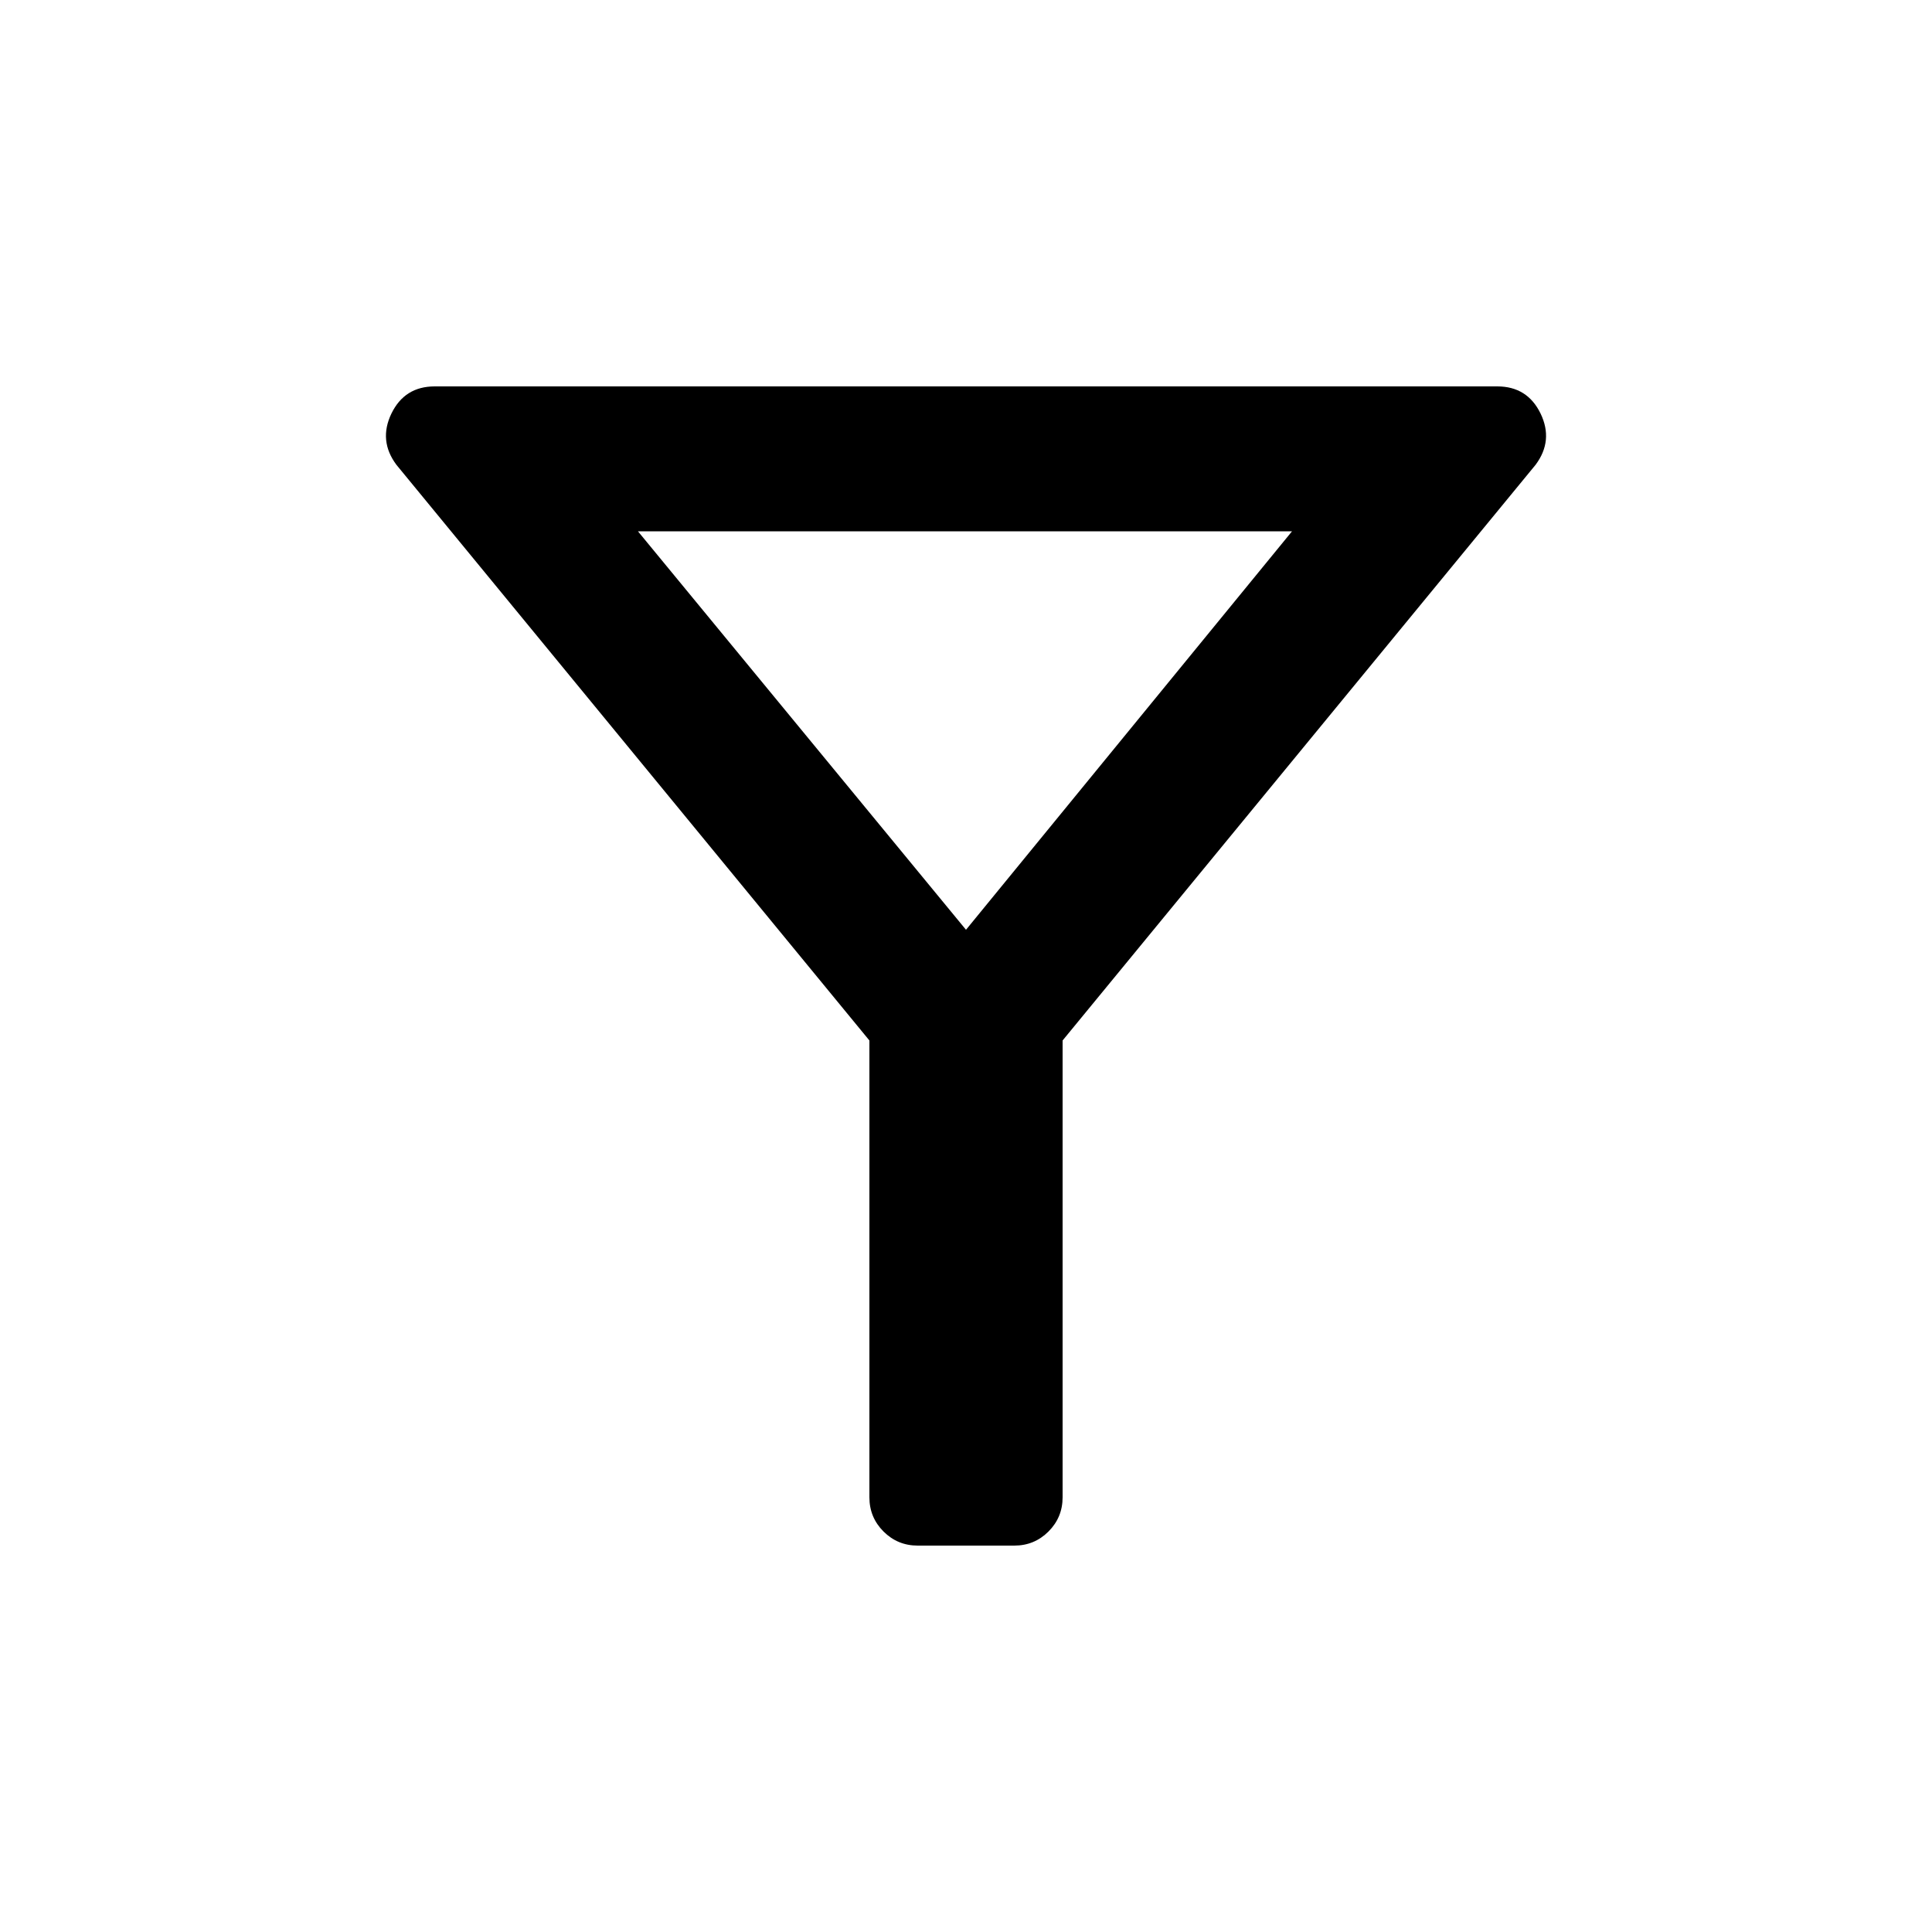 <svg width="20" height="20" viewBox="0 0 20 20" fill="none" xmlns="http://www.w3.org/2000/svg">
<path d="M9.5 16C9.361 16 9.243 15.951 9.146 15.854C9.049 15.757 9 15.639 9 15.5V10.771L4.104 4.812C3.979 4.645 3.962 4.468 4.052 4.281C4.143 4.094 4.292 4 4.5 4H15.5C15.708 4 15.857 4.094 15.948 4.281C16.038 4.468 16.021 4.645 15.896 4.812L11 10.771V15.5C11 15.639 10.951 15.757 10.854 15.854C10.757 15.951 10.639 16 10.5 16H9.5ZM10 9.625L13.375 5.5H6.604L10 9.625Z" fill="black"/>
</svg>
